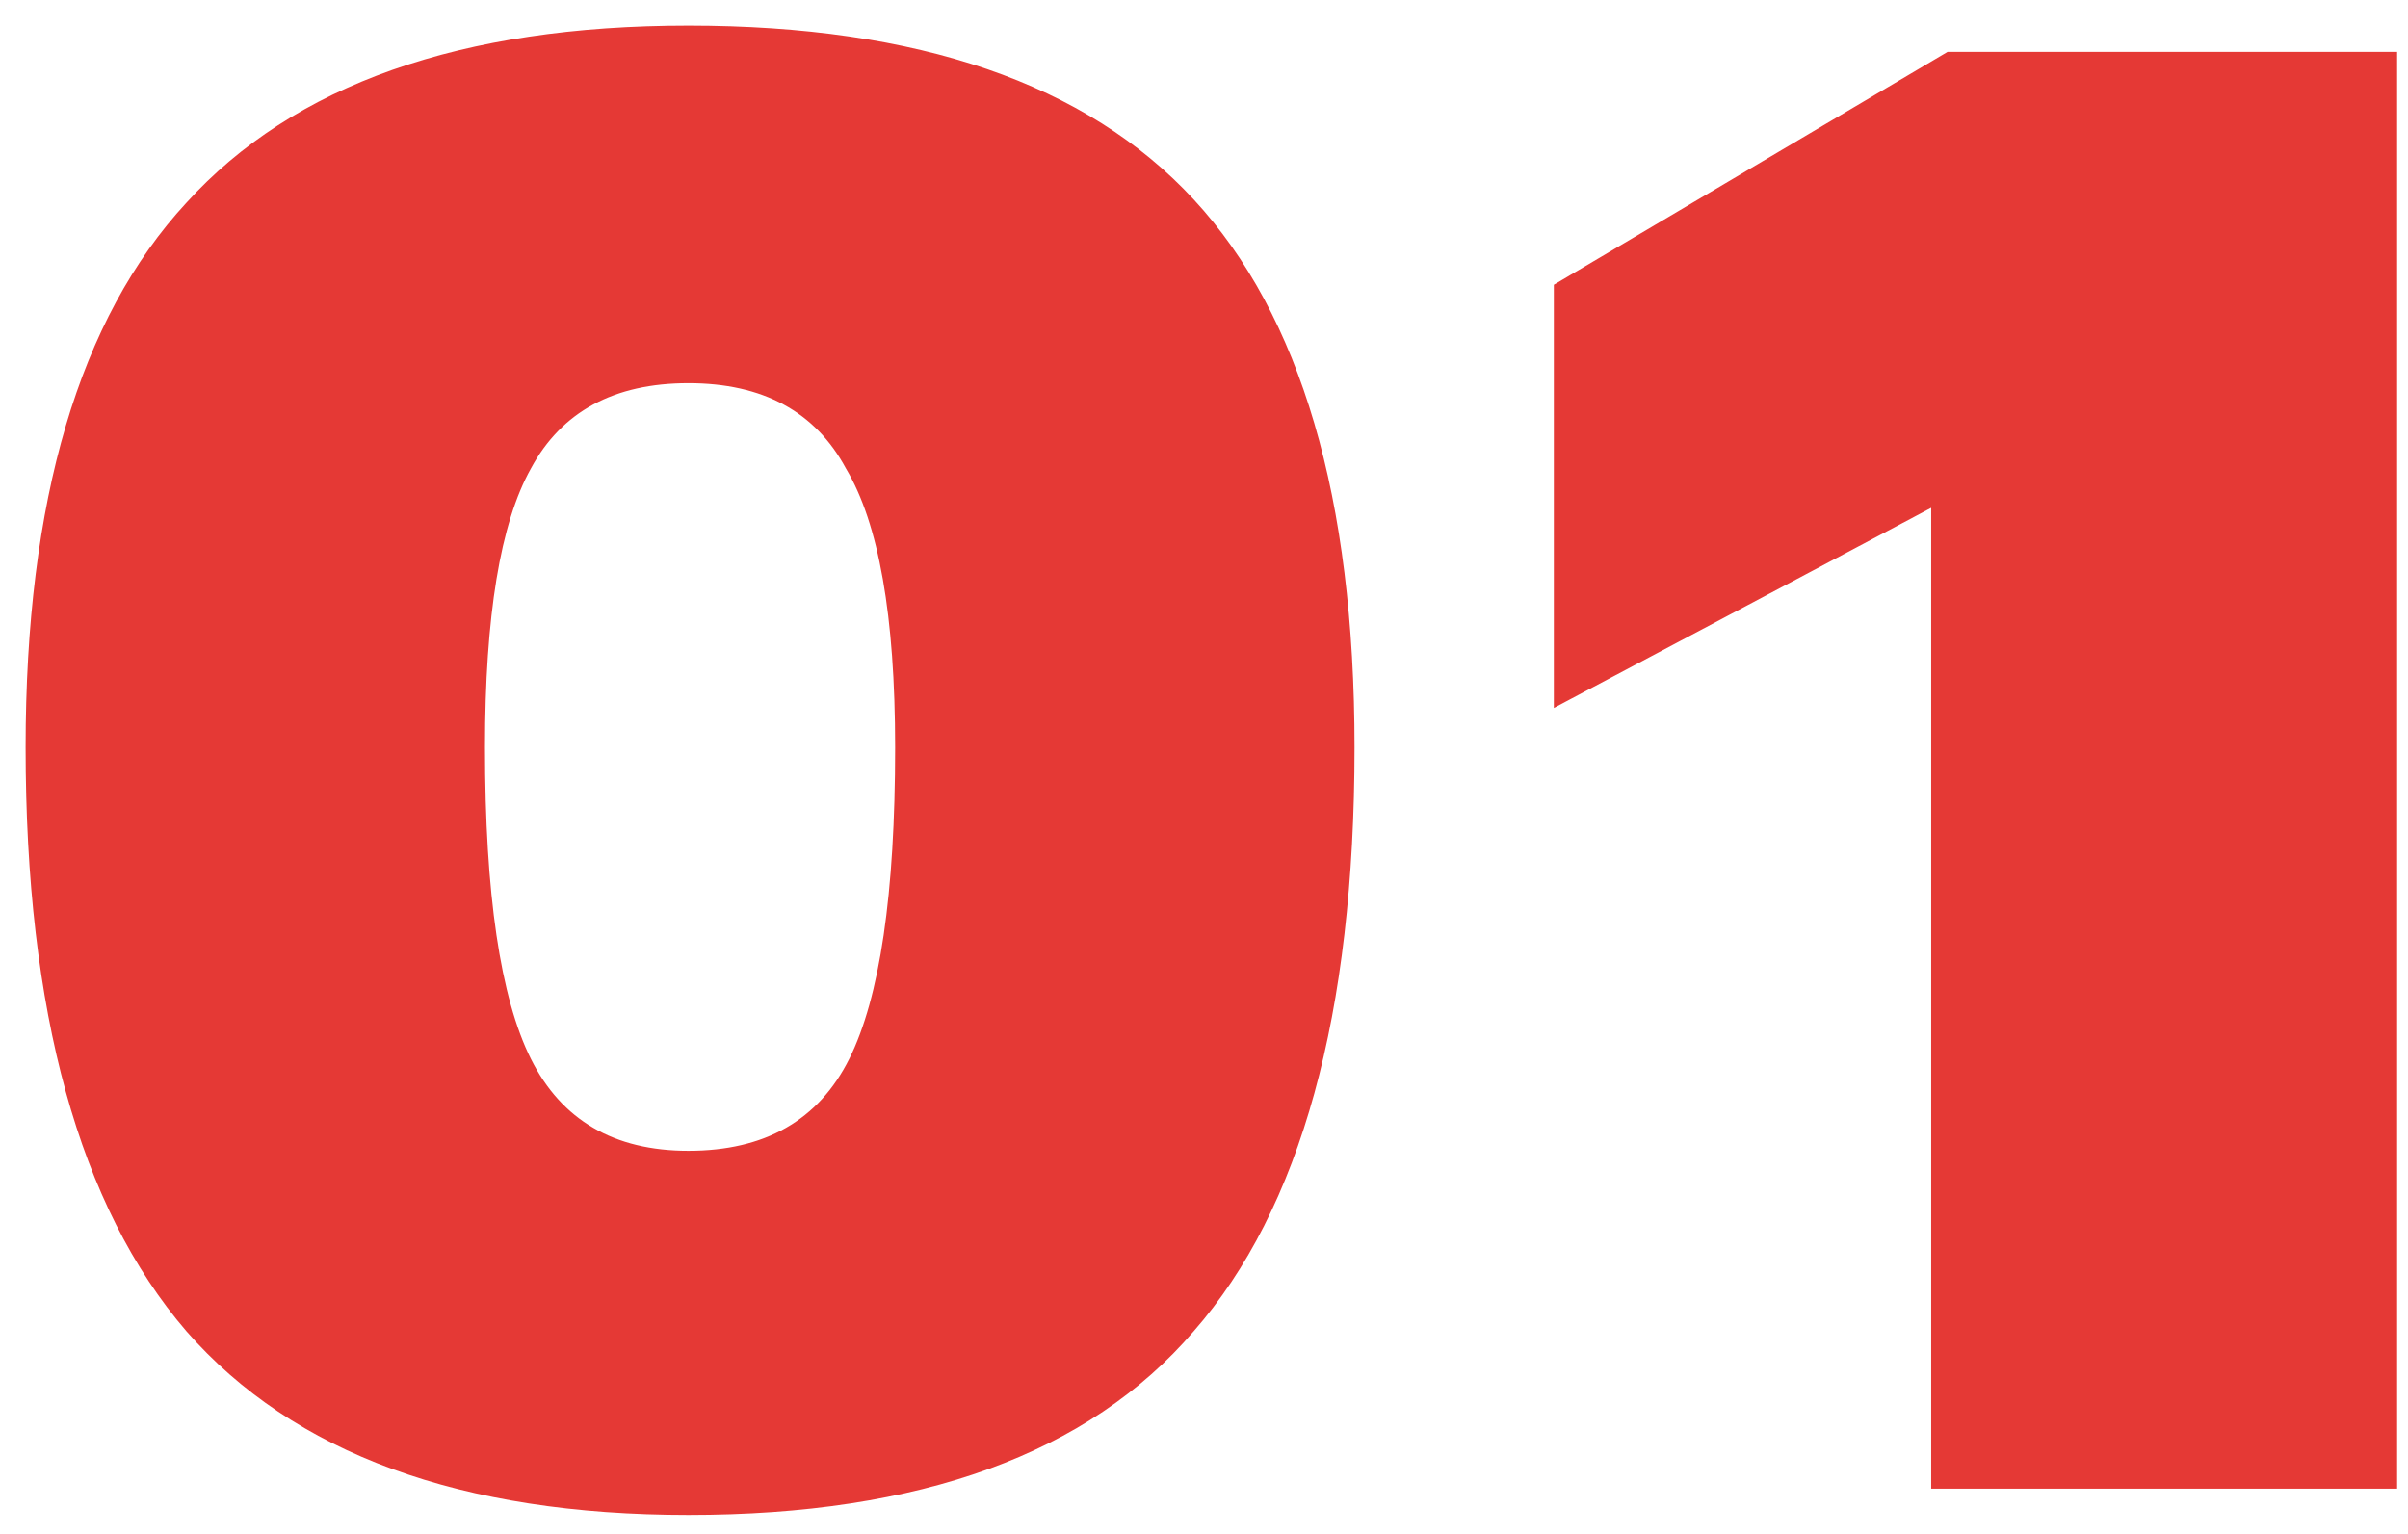 <?xml version="1.0" encoding="UTF-8"?> <svg xmlns="http://www.w3.org/2000/svg" width="91" height="58" viewBox="0 0 91 58" fill="none"> <path d="M26.016 57.264C17.419 57.264 11.095 54.949 7.044 50.32C2.993 45.608 0.968 38.251 0.968 28.248C0.968 18.907 2.993 12.045 7.044 7.664C11.095 3.2 17.419 0.968 26.016 0.968C34.696 0.968 41.061 3.159 45.112 7.54C49.163 11.921 51.188 18.824 51.188 28.248C51.188 38.333 49.163 45.691 45.112 50.32C41.144 54.949 34.779 57.264 26.016 57.264ZM26.016 43.5C28.909 43.5 30.935 42.343 32.092 40.028C33.249 37.713 33.828 33.787 33.828 28.248C33.828 23.288 33.208 19.775 31.968 17.708C30.811 15.559 28.827 14.484 26.016 14.484C23.205 14.484 21.221 15.559 20.064 17.708C18.907 19.775 18.328 23.288 18.328 28.248C18.328 33.787 18.907 37.713 20.064 40.028C21.221 42.343 23.205 43.5 26.016 43.5ZM90.589 56.272H72.981V19.196L58.721 26.76V10.764L73.601 1.96H90.589V56.272Z" fill="#E53935"></path> </svg> 